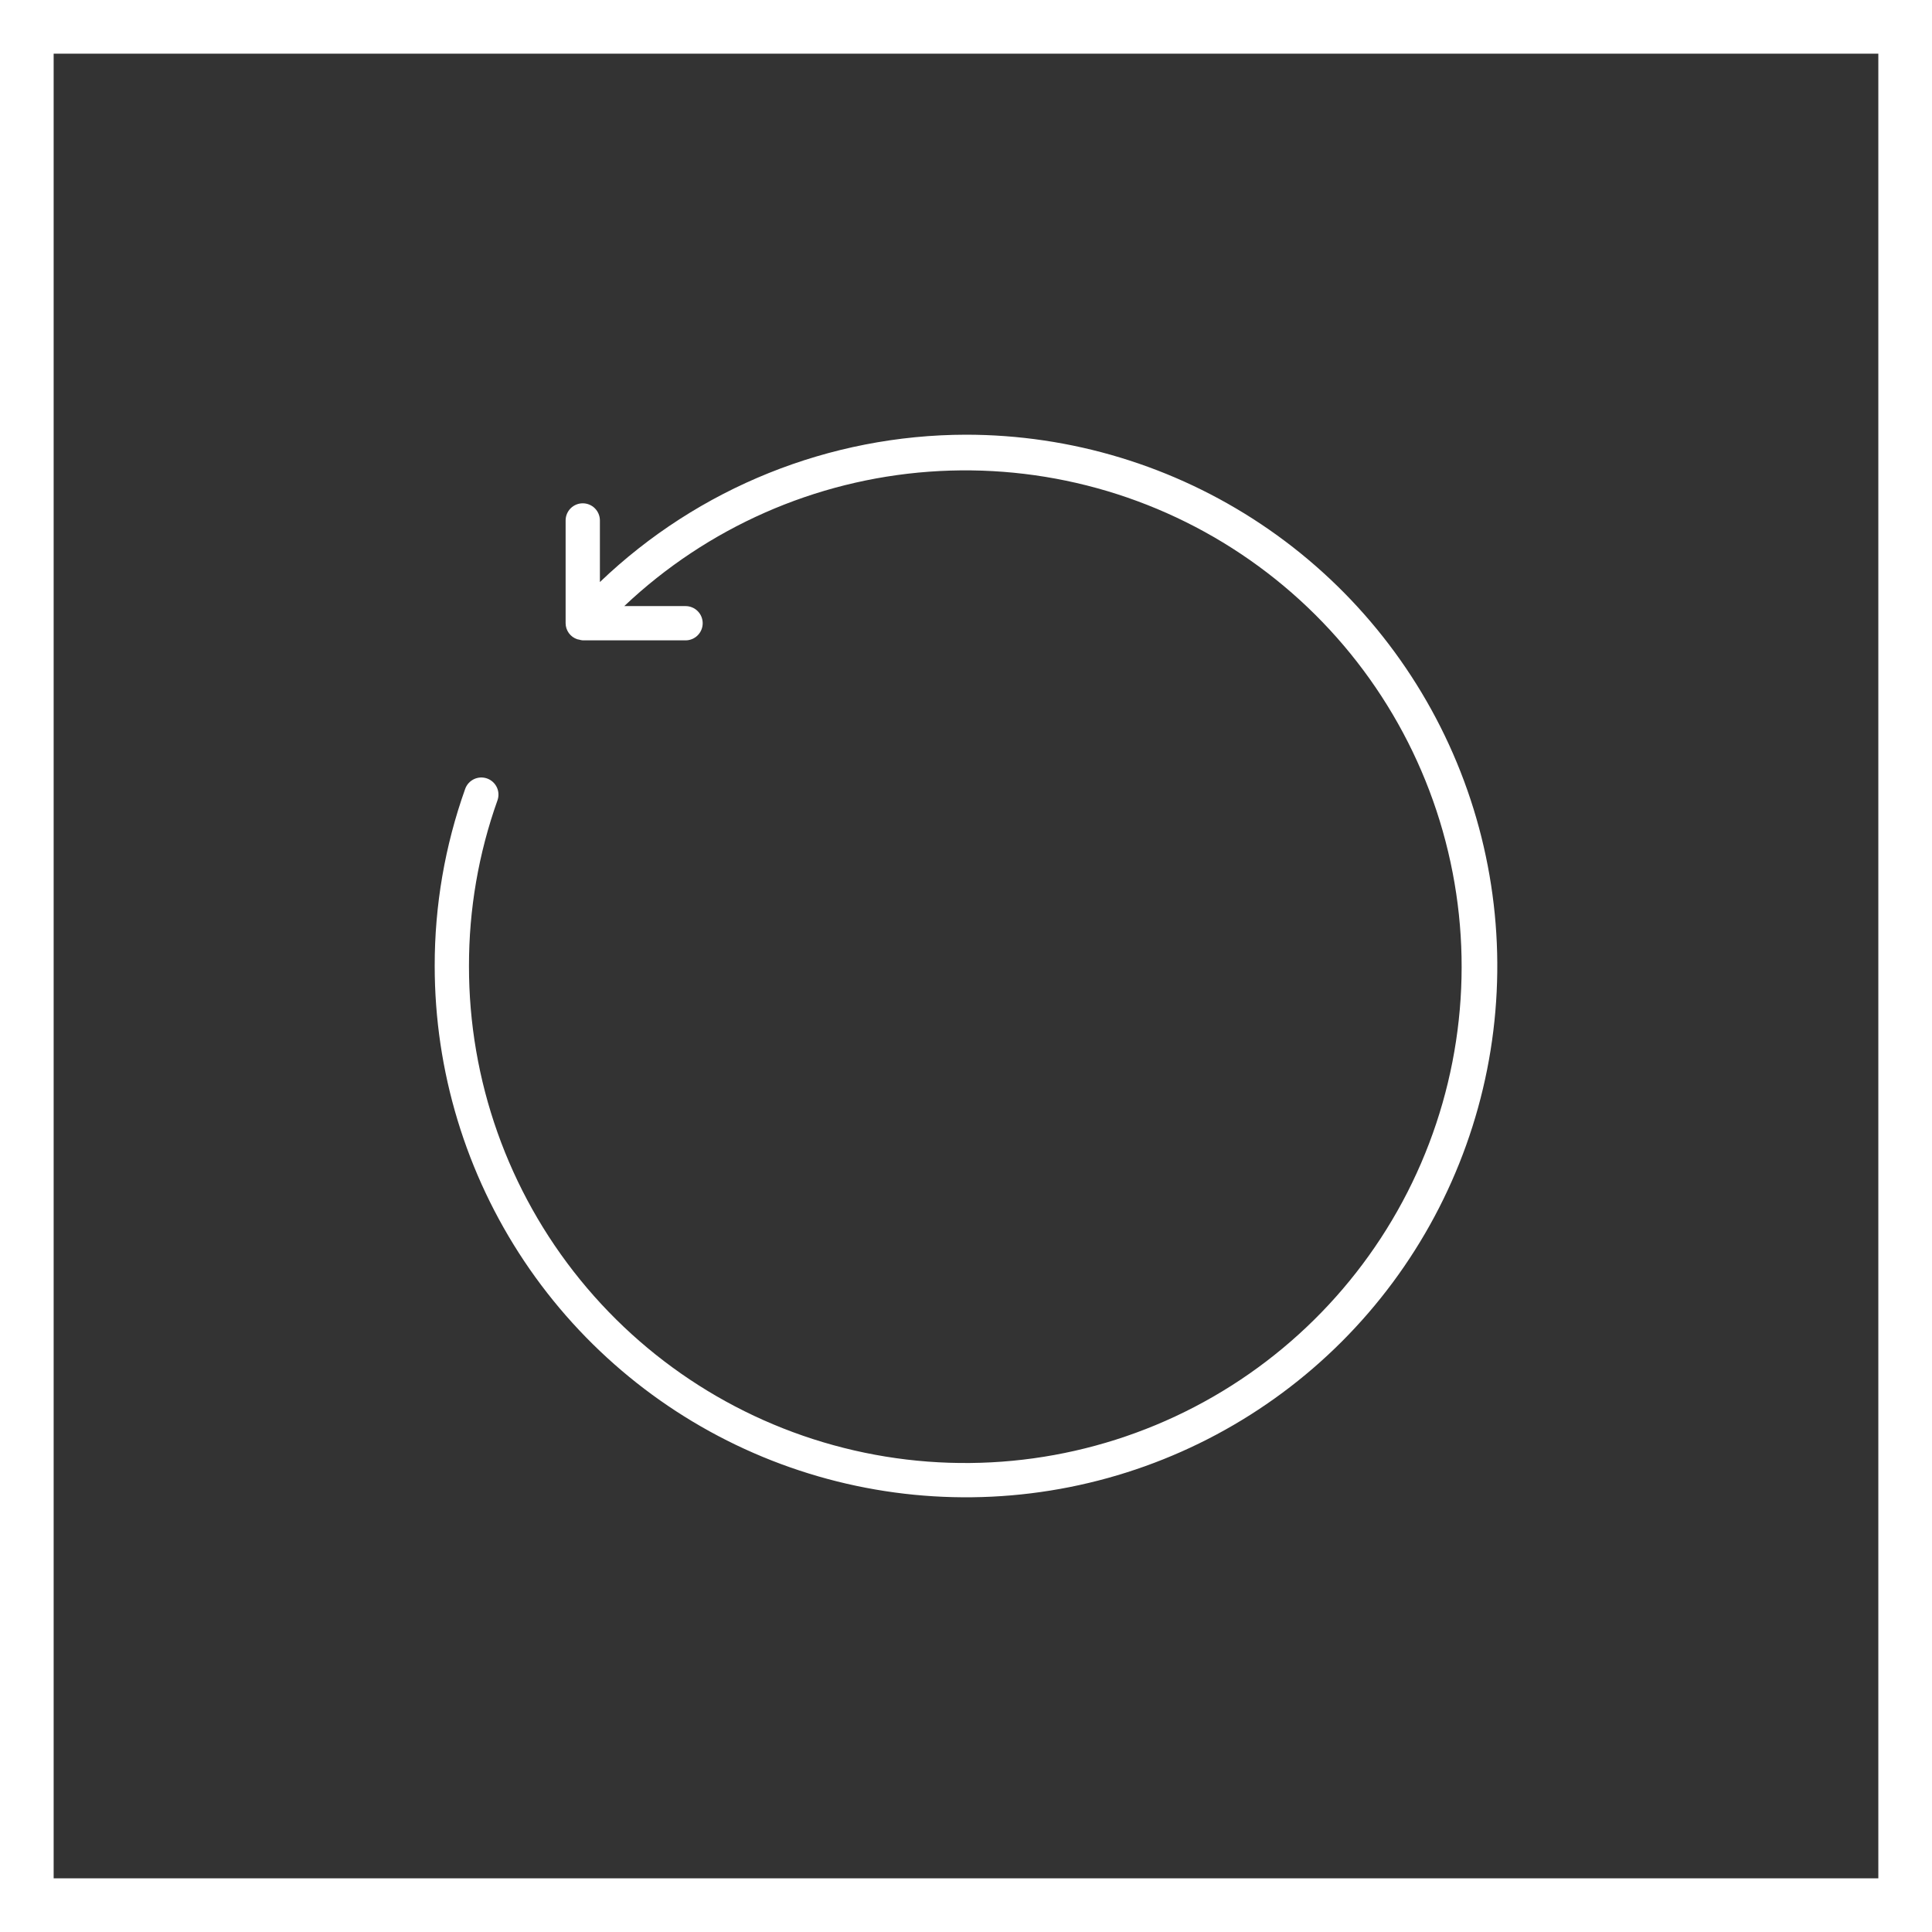 <svg xmlns="http://www.w3.org/2000/svg" width="160" height="160" viewBox="0 0 160 160" fill="none"><rect x="0" y="0" width="160" height="160" fill="#333333" stroke="none"/><g clip-path="url(#clip0_925_3465)"><path fill-rule="evenodd" clip-rule="evenodd" d="M0 0V160H160V0H0ZM4.443 4.445H155.555V155.555H4.443V4.445Z" fill="white"></path><path d="M80 36C68.7 36.018 57.842 40.388 49.681 48.203V43.101C49.681 42.724 49.531 42.364 49.265 42.097C48.999 41.831 48.638 41.682 48.261 41.682C47.885 41.682 47.524 41.831 47.258 42.097C46.992 42.364 46.842 42.724 46.842 43.101V51.613C46.843 51.908 46.938 52.195 47.112 52.434C47.286 52.672 47.531 52.85 47.811 52.941C47.864 52.955 47.917 52.966 47.97 52.974C48.065 53.004 48.163 53.023 48.261 53.032H56.775C57.151 53.032 57.512 52.883 57.778 52.617C58.045 52.35 58.194 51.989 58.194 51.613C58.194 51.236 58.045 50.875 57.778 50.609C57.512 50.343 57.151 50.194 56.775 50.194H51.699C58.574 43.691 67.483 39.76 76.92 39.065C86.357 38.369 95.745 40.95 103.5 46.373C111.255 51.797 116.9 59.73 119.484 68.833C122.069 77.936 121.432 87.652 117.684 96.341C113.935 105.03 107.303 112.159 98.907 116.525C90.512 120.891 80.867 122.226 71.601 120.306C62.335 118.385 54.015 113.327 48.047 105.984C42.078 98.641 38.826 89.463 38.839 80C38.831 75.326 39.629 70.686 41.198 66.283C41.324 65.929 41.305 65.539 41.144 65.199C40.982 64.859 40.693 64.597 40.338 64.47C40.163 64.408 39.977 64.38 39.791 64.39C39.605 64.399 39.422 64.445 39.254 64.525C38.914 64.686 38.652 64.975 38.525 65.33C36.846 70.038 35.992 75.001 36 80C36 88.702 38.581 97.209 43.415 104.445C48.25 111.681 55.122 117.32 63.162 120.651C71.202 123.981 80.049 124.852 88.584 123.154C97.119 121.457 104.959 117.266 111.113 111.113C117.266 104.959 121.457 97.119 123.155 88.584C124.852 80.049 123.981 71.202 120.651 63.162C117.32 55.122 111.681 48.25 104.445 43.415C97.209 38.581 88.702 36 80 36Z" fill="white"></path></g><defs><clipPath id="clip0_925_3465"><rect width="160" height="160" fill="white"></rect></clipPath></defs></svg>